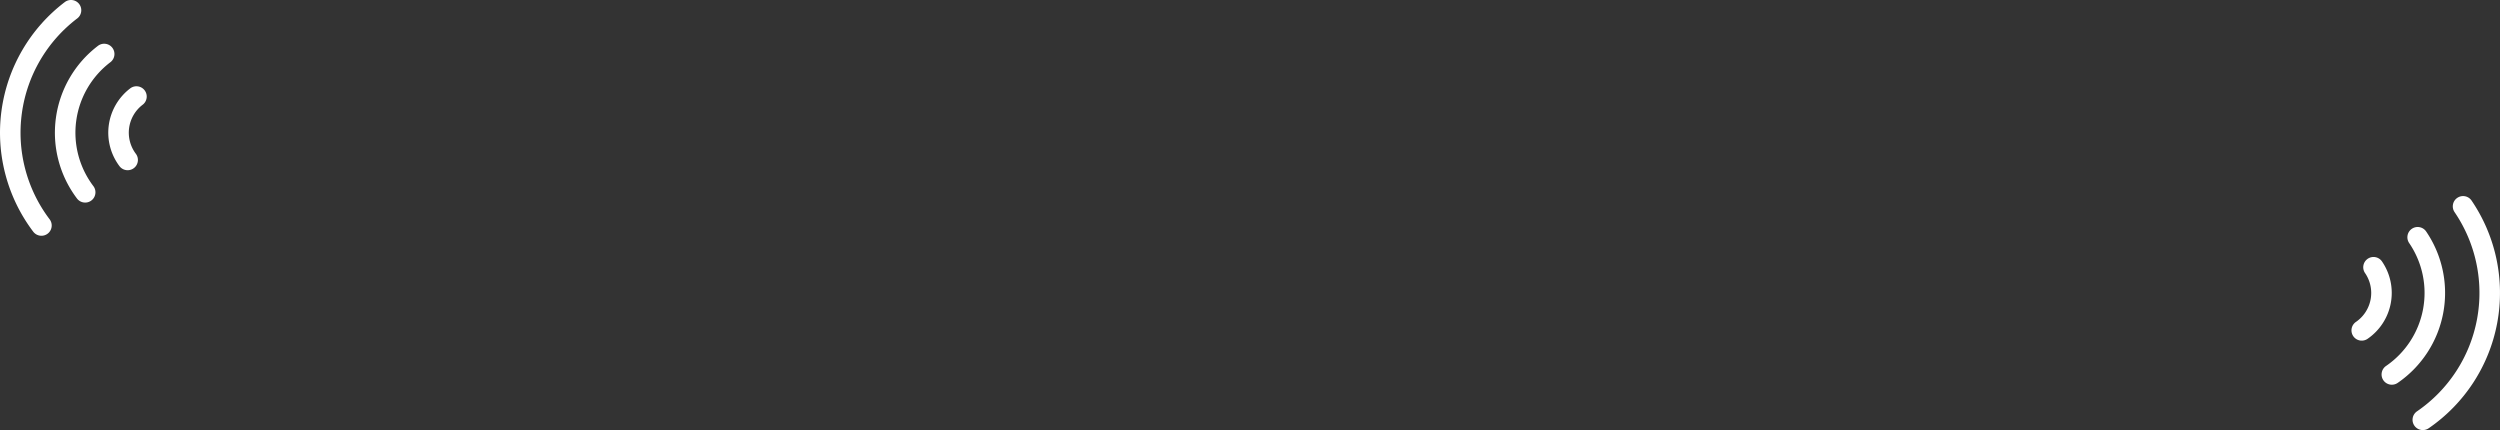<svg xmlns="http://www.w3.org/2000/svg" width="599.589" height="103.146" viewBox="0 0 599.589 103.146"><rect x="0" y="0" width="599.589" height="103.146" fill="#333333" stroke="none"/><g id="Grupo_851" data-name="Grupo 851" transform="translate(-3522.013 -4444.013)"><path id="Trazado_4746" data-name="Trazado 4746" d="M3529.986,4499.582a39.349,39.349,0,0,1,7.568-55.07,2.464,2.464,0,1,1,2.979,3.926,34.409,34.409,0,0,0-6.619,48.167,2.464,2.464,0,1,1-3.928,2.977Zm10.491-7.959a26.174,26.174,0,0,1,5.032-36.618,2.465,2.465,0,0,1,2.979,3.929,21.227,21.227,0,0,0-4.083,29.712,2.464,2.464,0,1,1-3.928,2.977Zm560.58,54.463a2.467,2.467,0,0,1,.645-3.424,34.423,34.423,0,0,0,9-47.779,2.465,2.465,0,0,1,4.072-2.779,39.369,39.369,0,0,1-10.288,54.628A2.474,2.474,0,0,1,4101.057,4546.086Zm-7.433-10.877a2.481,2.481,0,0,1,.645-3.424,21.222,21.222,0,0,0,5.551-29.473,2.465,2.465,0,0,1,4.071-2.781,26.171,26.171,0,0,1-6.841,36.323A2.471,2.471,0,0,1,4093.624,4535.209Zm-7.214-10.57a2.46,2.46,0,0,1,.644-3.421,8.421,8.421,0,0,0,2.2-11.686,2.464,2.464,0,1,1,4.069-2.779,13.352,13.352,0,0,1-3.489,18.527A2.463,2.463,0,0,1,4086.41,4524.639Zm-535.728-40.755a13.354,13.354,0,0,1,2.566-18.677,2.464,2.464,0,0,1,2.98,3.926,8.418,8.418,0,0,0-1.619,11.781,2.462,2.462,0,0,1-3.927,2.97Z" fill="#fff"></path></g></svg>